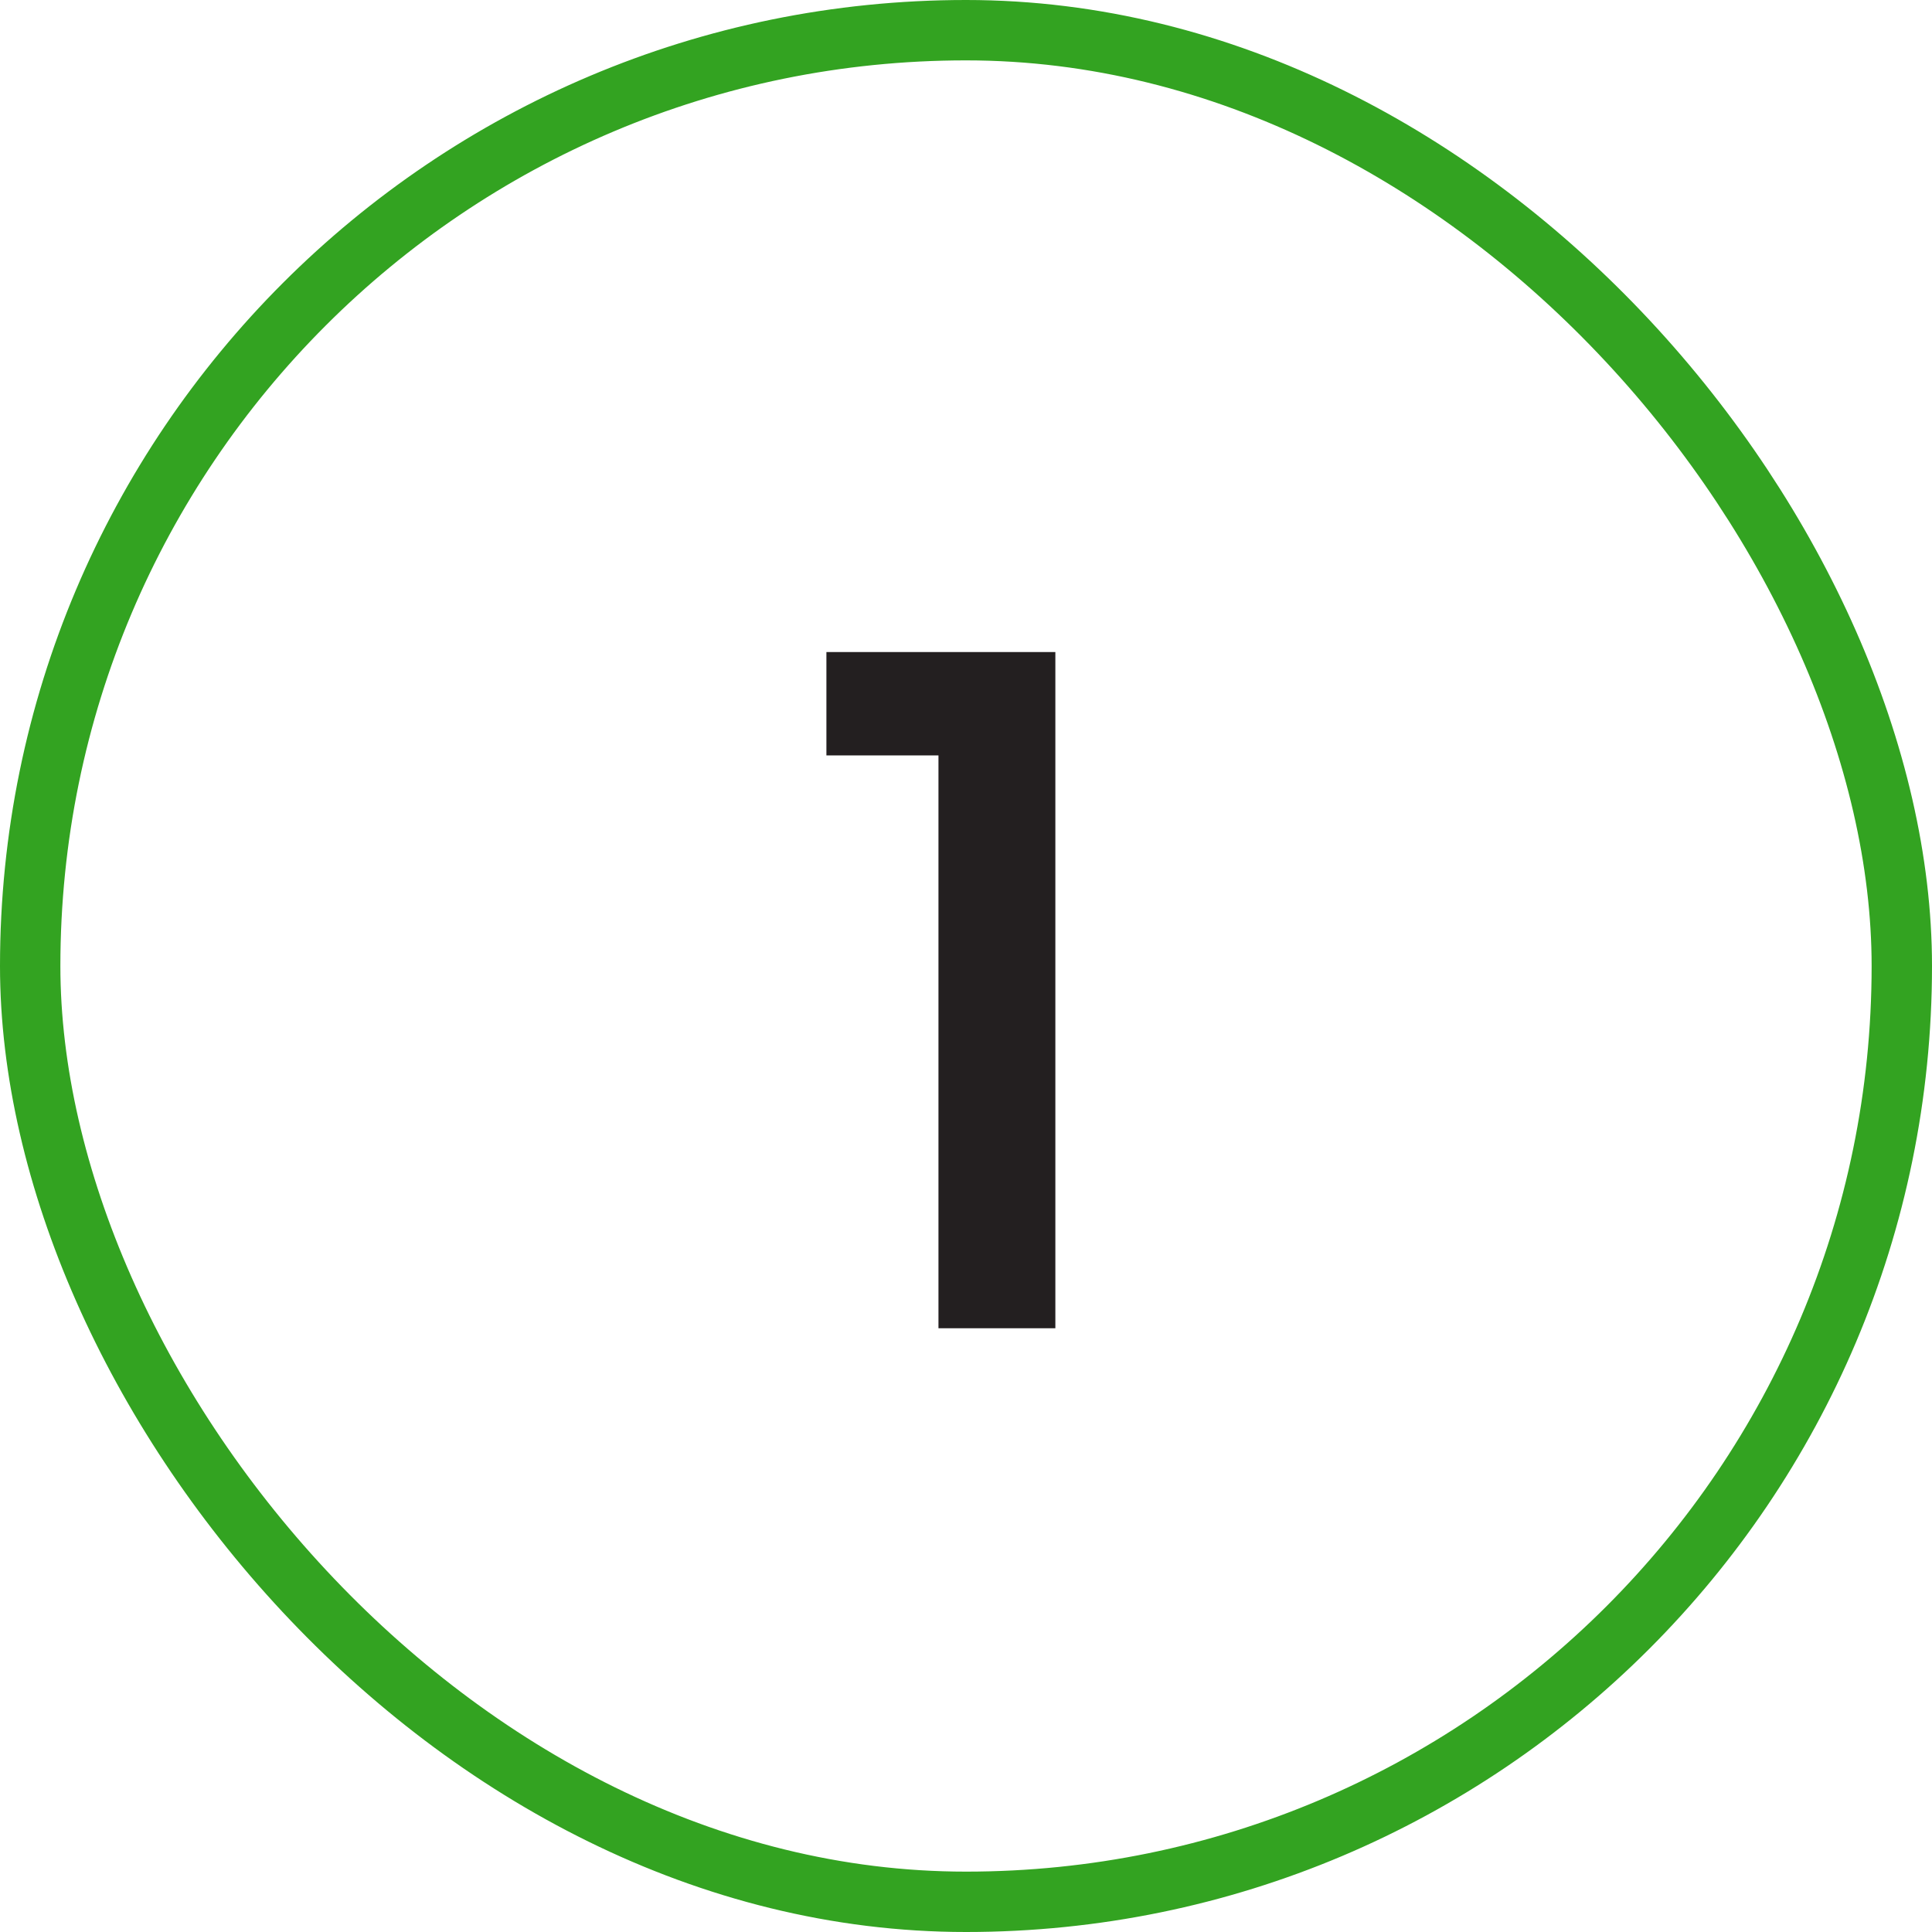 <svg width="32" height="32" viewBox="0 0 32 32" fill="none" xmlns="http://www.w3.org/2000/svg">
<rect x="0.5" y="0.5" width="31" height="31" rx="15.5" stroke="#33A321"/>
<path d="M13.688 12.512V10.8H17.48V22H15.544V12.512H13.688Z" fill="#231F20"/>
</svg>
